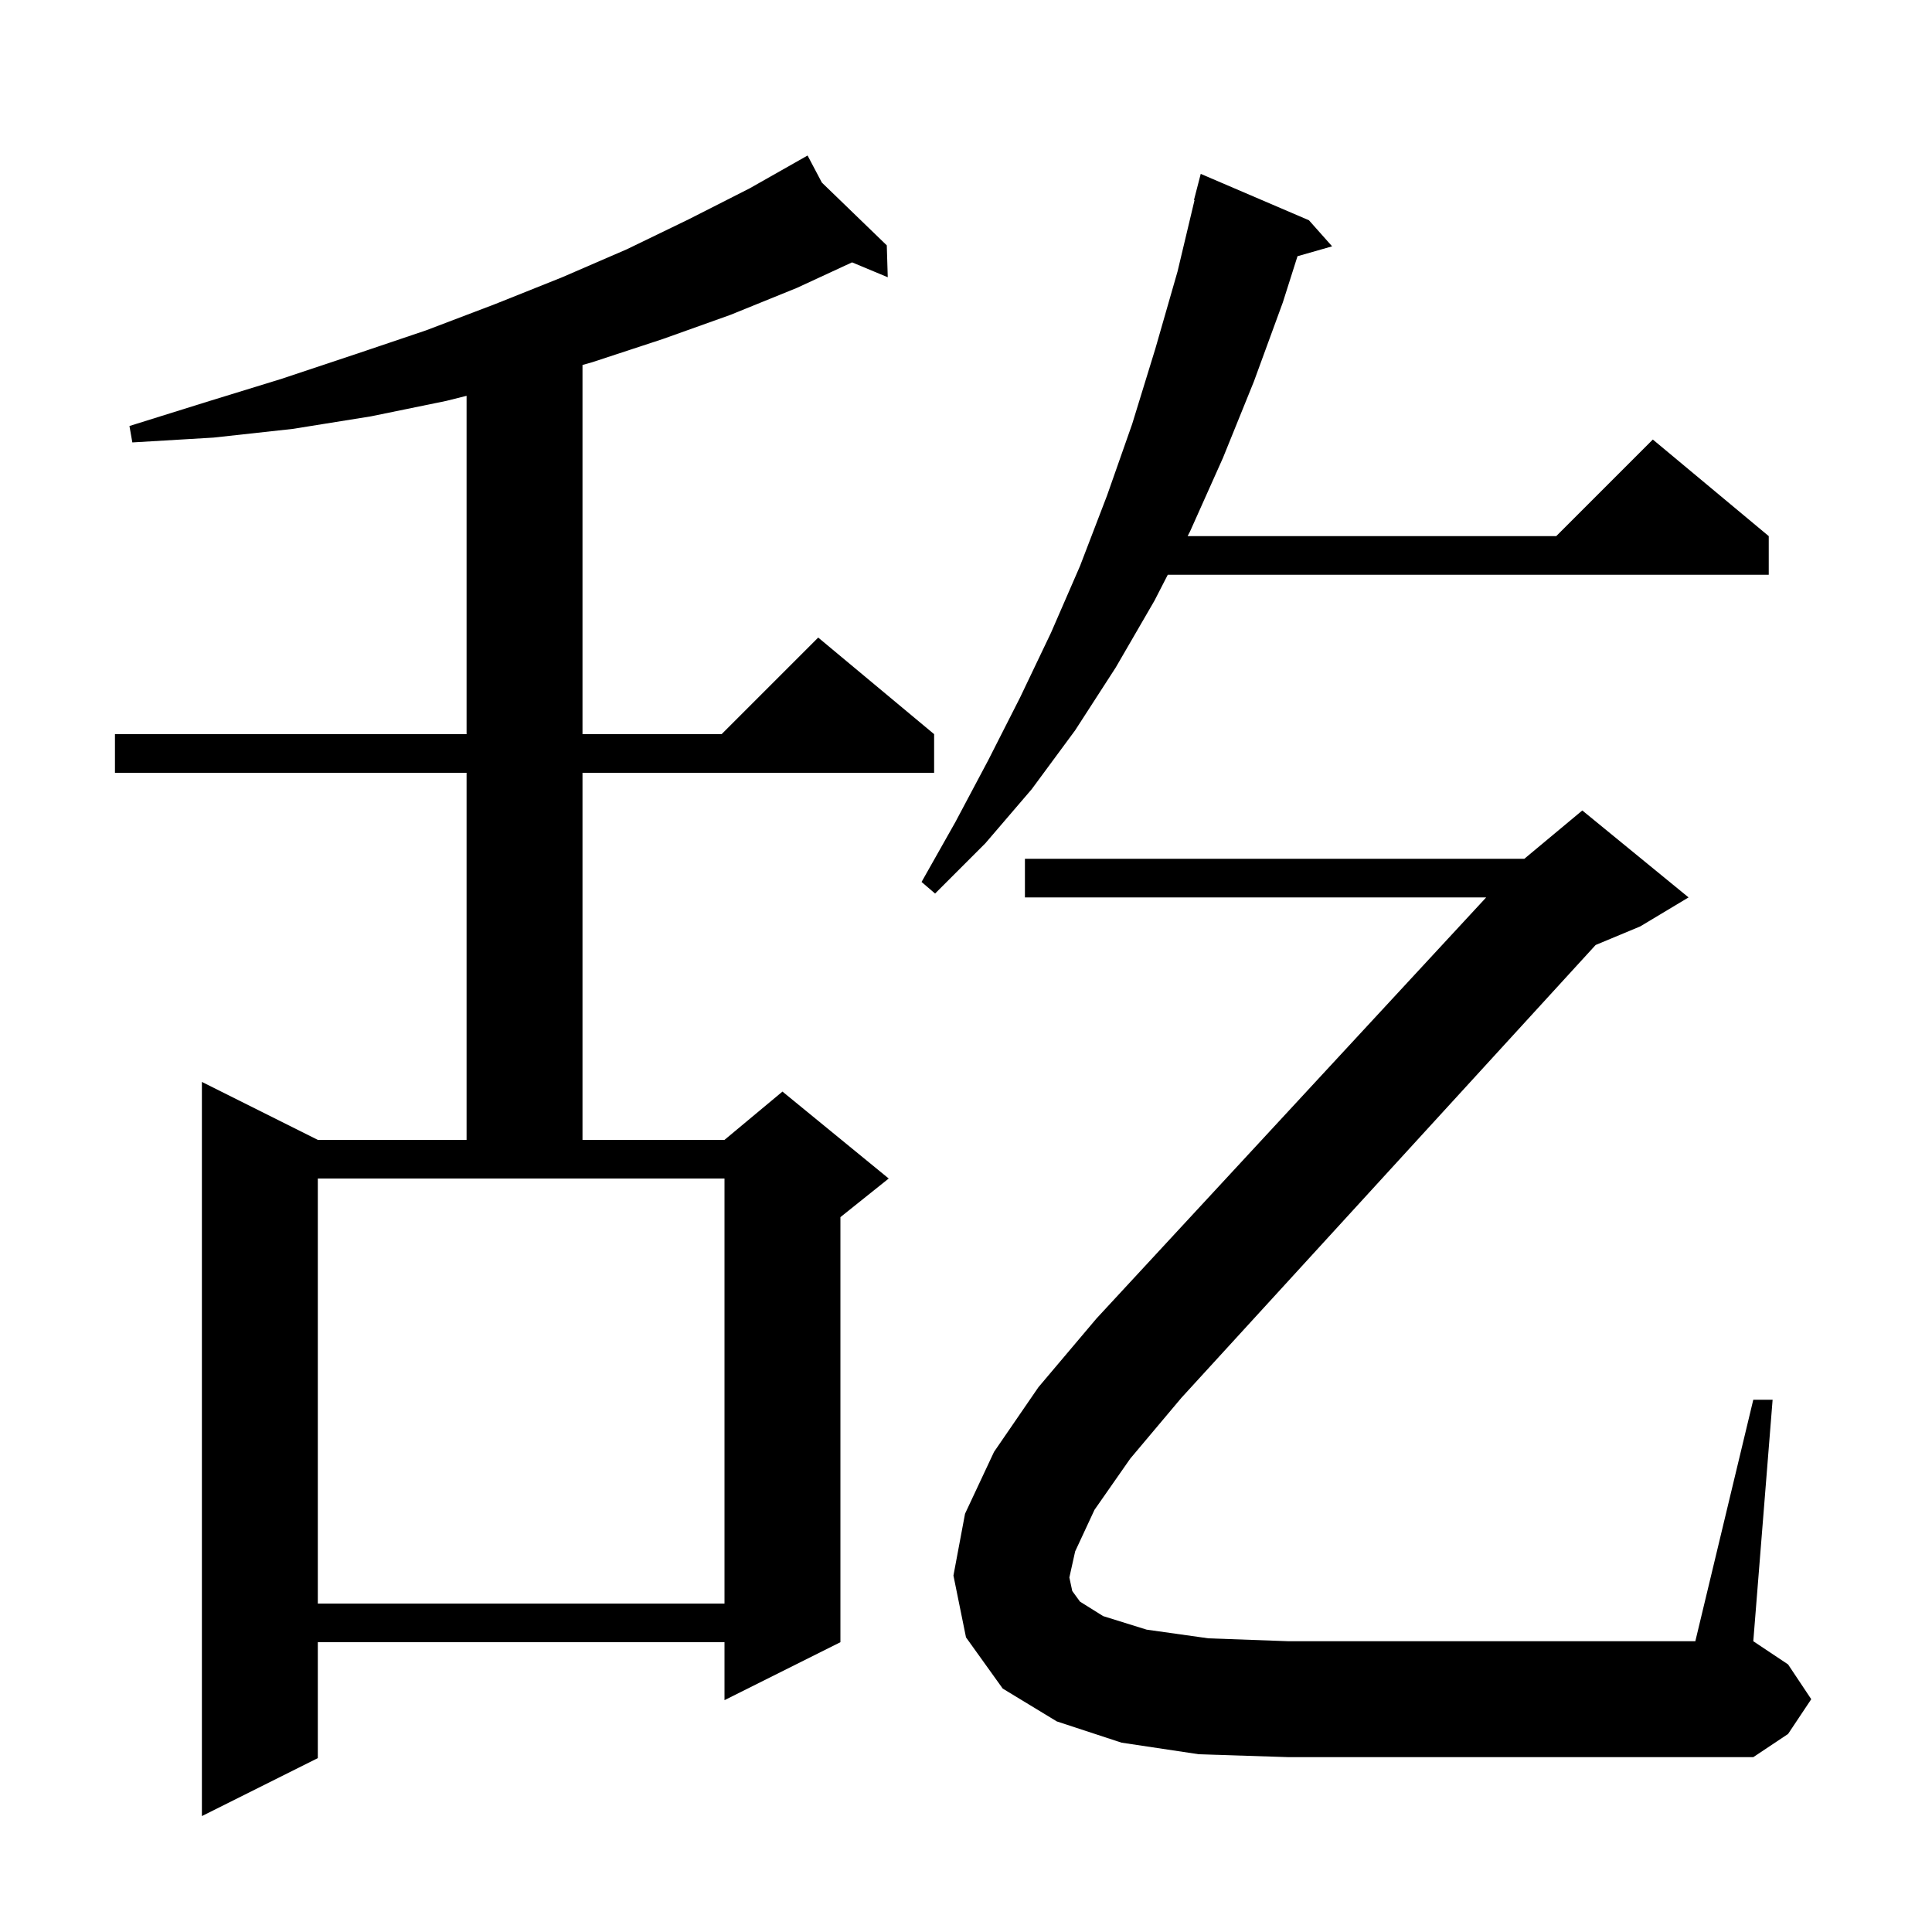 <svg xmlns="http://www.w3.org/2000/svg" xmlns:xlink="http://www.w3.org/1999/xlink" version="1.1" baseProfile="full" viewBox="0 0 200 200" width="200" height="200"><g fill="currentColor"><path d="M 85.08 18.902 L 91.8 25.4 L 91.9 28.7 L 88.205 27.16 L 82.5 29.8 L 75.6 32.6 L 68.6 35.1 L 61.3 37.5 L 60.3 37.78 L 60.3 76.0 L 74.7 76.0 L 84.7 66.0 L 96.7 76.0 L 96.7 80.0 L 60.3 80.0 L 60.3 118.0 L 75.0 118.0 L 81.0 113.0 L 92.0 122.0 L 87.0 126.0 L 87.0 170.0 L 75.0 176.0 L 75.0 170.0 L 32.9 170.0 L 32.9 182.0 L 20.9 188.0 L 20.9 112.0 L 32.9 118.0 L 48.3 118.0 L 48.3 80.0 L 11.9 80.0 L 11.9 76.0 L 48.3 76.0 L 48.3 40.975 L 46.2 41.5 L 38.4 43.1 L 30.3 44.4 L 22.1 45.3 L 13.7 45.8 L 13.4 44.1 L 21.4 41.6 L 29.2 39.2 L 36.7 36.7 L 44.1 34.2 L 51.2 31.5 L 58.2 28.7 L 64.9 25.8 L 71.3 22.7 L 77.6 19.5 L 82.705 16.607 L 82.7 16.6 L 82.707 16.606 L 83.6 16.1 Z M 32.9 166.0 L 75.0 166.0 L 75.0 122.0 L 32.9 122.0 Z M 113.3 156.3 L 111.3 160.6 L 110.7 163.3 L 111.0 164.7 L 111.8 165.8 L 114.2 167.3 L 118.7 168.7 L 125.1 169.6 L 133.4 169.9 L 175.5 169.9 L 181.5 144.9 L 183.5 144.9 L 181.5 169.9 L 185.1 172.3 L 187.5 175.9 L 185.1 179.5 L 181.5 181.9 L 133.4 181.9 L 124.1 181.6 L 116.1 180.4 L 109.4 178.2 L 103.8 174.8 L 100.0 169.5 L 98.7 163.1 L 99.9 156.7 L 102.9 150.3 L 107.5 143.6 L 113.5 136.5 L 153.849 92.9 L 106.1 92.9 L 106.1 88.9 L 157.8 88.9 L 163.8 83.9 L 174.8 92.9 L 169.8 95.9 L 165.18 97.825 L 122.3 144.7 L 117.0 151.0 Z M 135.5 22.8 L 137.9 25.5 L 134.317 26.524 L 132.8 31.3 L 129.8 39.5 L 126.6 47.4 L 123.2 55.0 L 122.943 55.5 L 161.1 55.5 L 171.1 45.5 L 183.1 55.5 L 183.1 59.5 L 120.888 59.5 L 119.5 62.2 L 115.5 69.1 L 111.3 75.6 L 106.8 81.7 L 102.0 87.3 L 96.8 92.5 L 95.4 91.3 L 98.9 85.1 L 102.3 78.7 L 105.6 72.2 L 108.8 65.5 L 111.8 58.6 L 114.6 51.3 L 117.2 43.9 L 119.6 36.1 L 121.9 28.1 L 123.659 20.71 L 123.6 20.7 L 124.3 18.0 Z "/></g></svg>